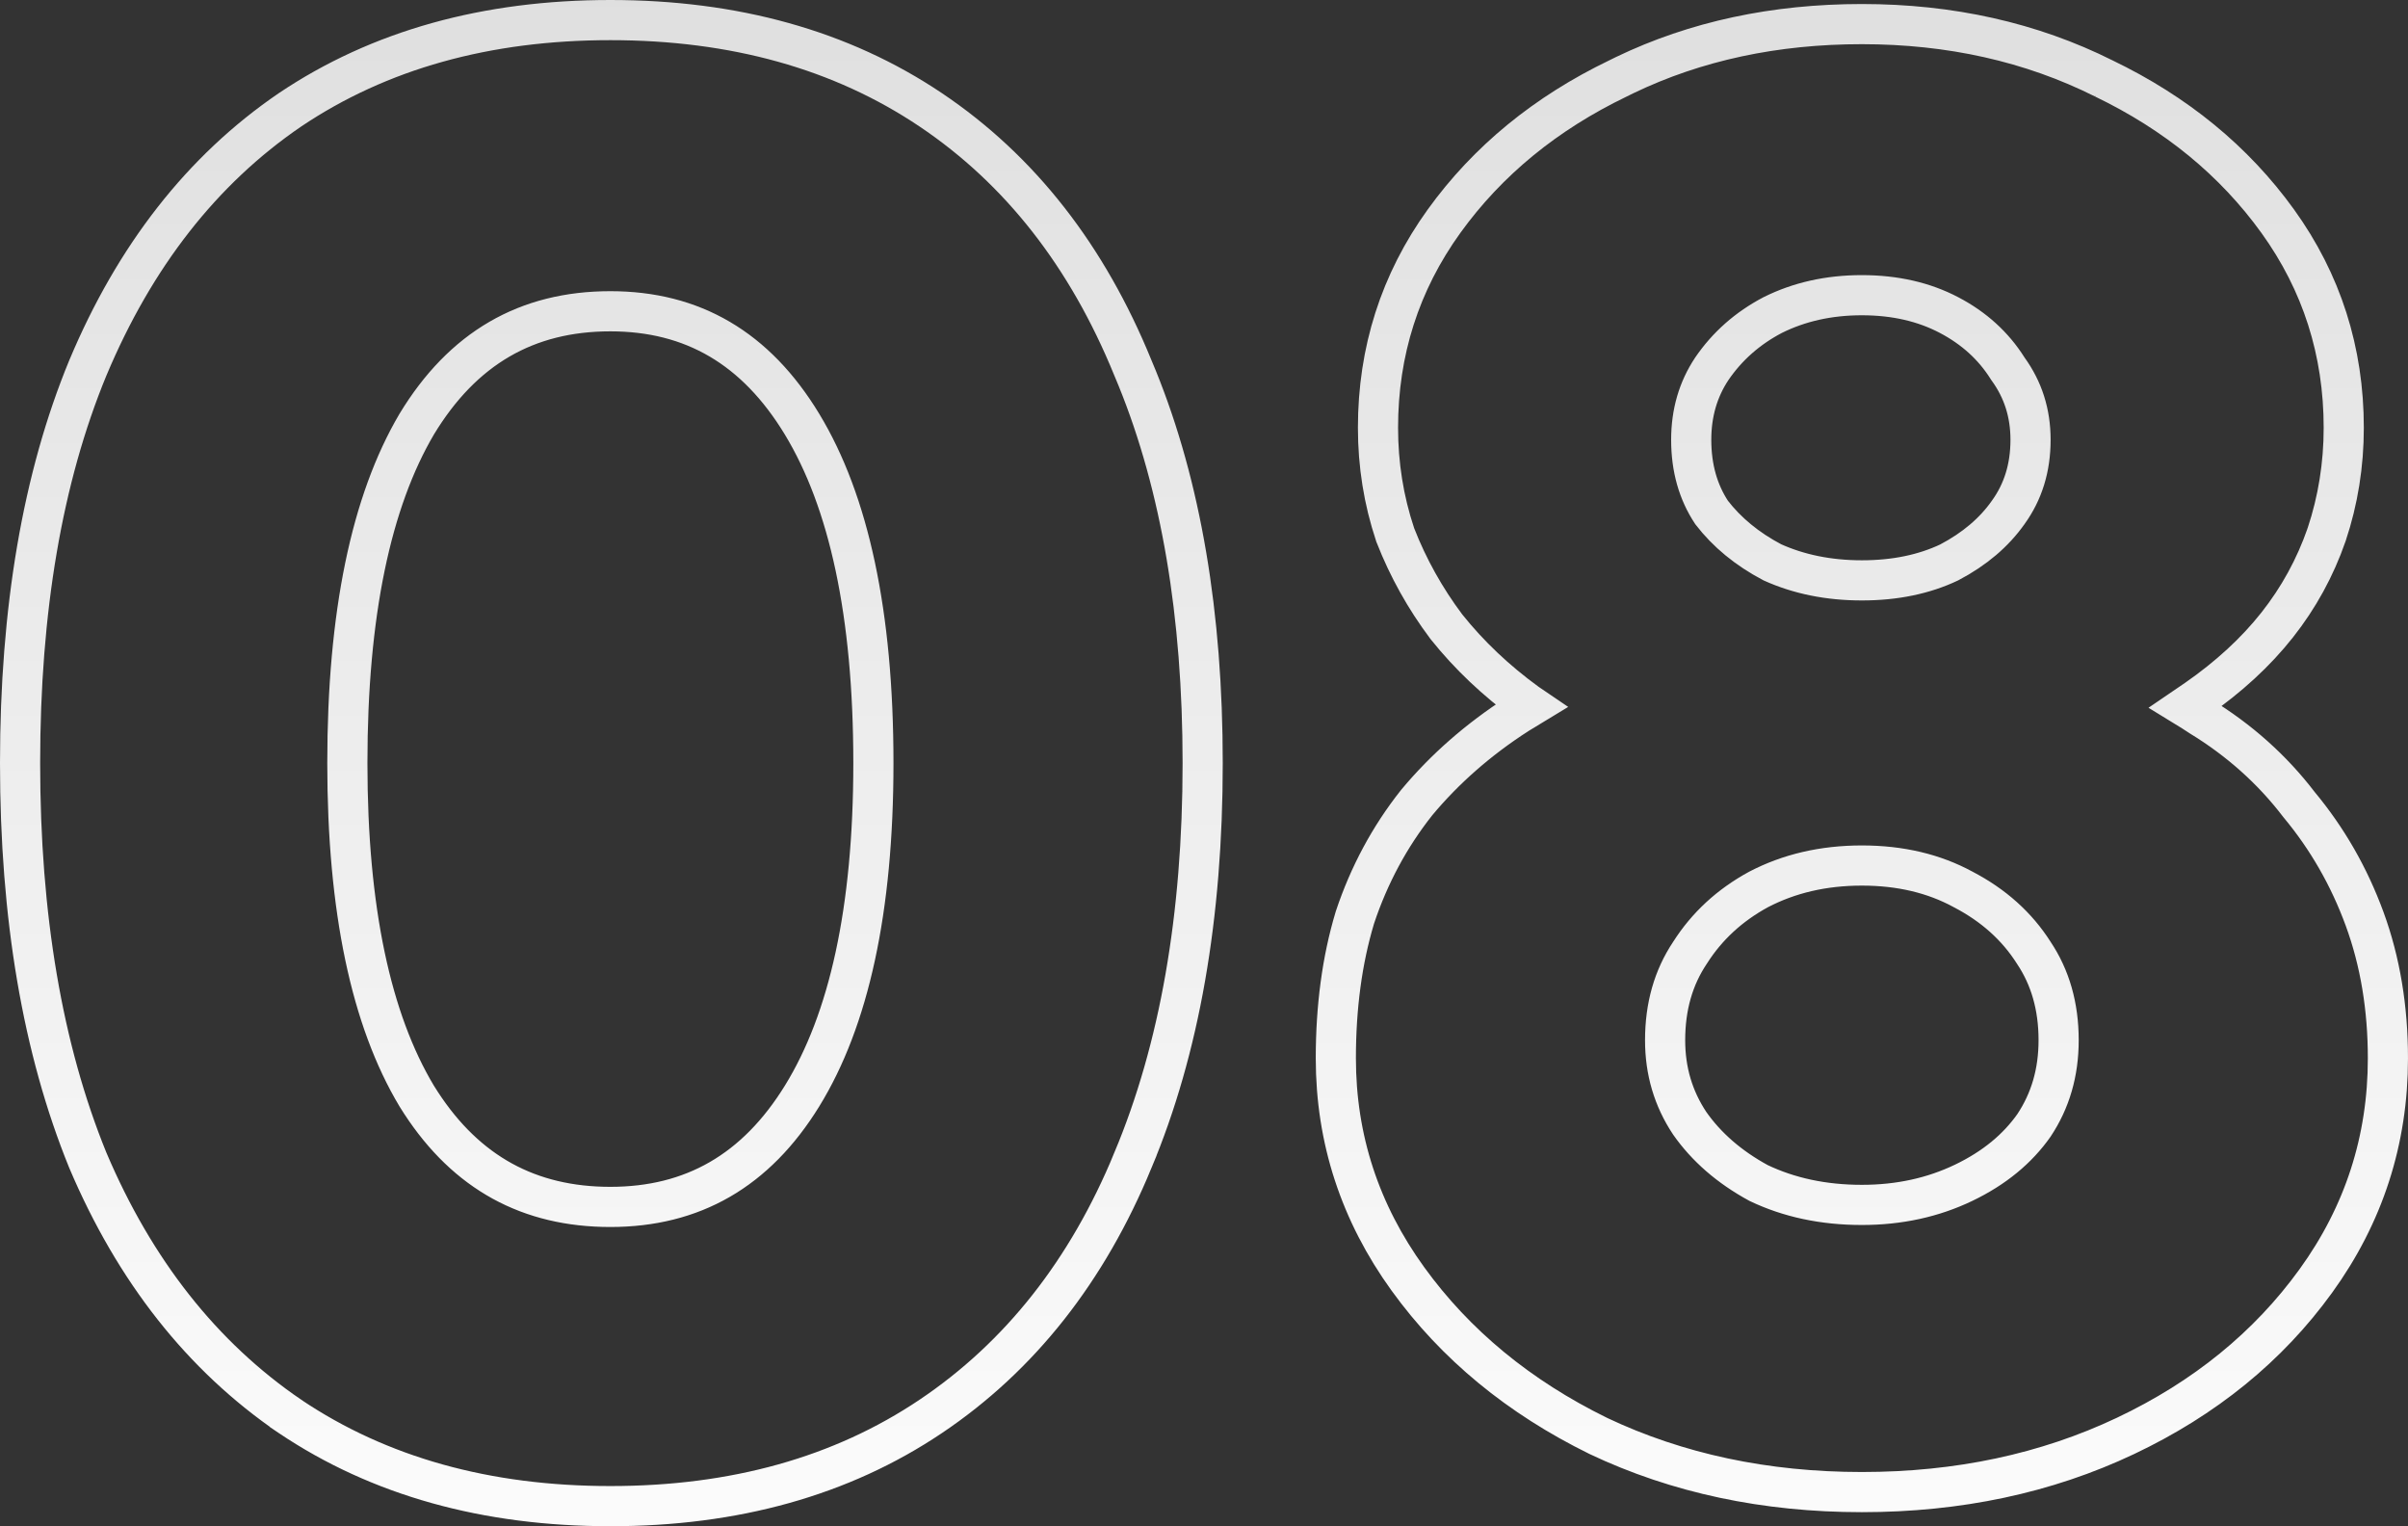 <?xml version="1.0" encoding="utf-8"?>
<svg xmlns="http://www.w3.org/2000/svg" fill="none" height="100%" overflow="visible" preserveAspectRatio="none" style="display: block;" viewBox="0 0 166.962 105.803" width="100%">
<rect x="0" y="0" width="166.962" height="105.803" fill="#333333" stroke="none"/>
<path d="M42.321 1.392C50.903 1.392 58.331 3.446 64.536 7.615C70.731 11.777 75.392 17.759 78.545 25.488L78.845 26.209C81.891 33.702 83.389 42.612 83.389 52.901C83.389 63.519 81.792 72.711 78.55 80.439L78.551 80.44C75.397 88.086 70.731 94.025 64.536 98.188C58.331 102.357 50.903 104.41 42.321 104.41C33.739 104.41 26.311 102.357 20.106 98.188L20.097 98.182V98.181C14.001 94.02 9.341 88.088 6.097 80.453L6.089 80.434C2.942 72.709 1.392 63.519 1.392 52.901C1.392 42.285 2.941 33.138 6.091 25.502L6.095 25.494C9.338 17.768 13.997 11.784 20.098 7.62L20.106 7.615C26.311 3.446 33.739 1.392 42.321 1.392ZM129.096 1.671C135.23 1.671 140.829 2.918 145.867 5.437H145.866C150.874 7.848 154.908 11.145 157.929 15.335C160.98 19.567 162.507 24.355 162.507 29.652C162.507 32.211 162.113 34.681 161.322 37.054L161.319 37.062L161.317 37.07C160.523 39.351 159.381 41.438 157.892 43.323C156.403 45.209 154.533 46.925 152.304 48.476C152.056 48.656 151.803 48.832 151.545 49.006C151.884 49.213 152.219 49.428 152.549 49.648C155.257 51.298 157.547 53.341 159.406 55.776C161.364 58.127 162.88 60.77 163.953 63.698C165.037 66.654 165.569 69.881 165.569 73.365C165.569 79.041 163.9 84.2 160.572 88.799C157.268 93.367 152.855 96.946 147.372 99.543C141.876 102.146 135.776 103.436 129.096 103.436C122.416 103.436 116.315 102.146 110.819 99.543L110.811 99.539L110.802 99.534C105.327 96.845 100.92 93.224 97.619 88.66C94.295 84.065 92.622 78.954 92.622 73.365C92.622 69.82 93.053 66.574 93.934 63.639L93.94 63.618L93.946 63.598C94.924 60.665 96.346 58.015 98.213 55.656L98.224 55.643L98.234 55.63C100.187 53.287 102.524 51.245 105.233 49.503C105.534 49.31 105.84 49.119 106.151 48.932C106.067 48.875 105.982 48.819 105.899 48.762L105.881 48.749L105.863 48.737C103.727 47.184 101.872 45.428 100.305 43.469L100.292 43.452L100.278 43.435C98.812 41.479 97.637 39.373 96.755 37.12L96.741 37.087L96.731 37.054C95.939 34.681 95.545 32.211 95.545 29.652C95.545 24.354 97.073 19.568 100.124 15.335C103.145 11.145 107.178 7.848 112.186 5.437L112.659 5.204C117.58 2.839 123.067 1.671 129.096 1.671ZM42.321 21.578C36.525 21.578 32.09 24.13 28.894 29.401C25.739 34.755 24.084 42.538 24.084 52.901C24.084 63.076 25.738 70.716 28.889 75.976L29.192 76.453C32.359 81.306 36.696 83.667 42.321 83.667C48.027 83.667 52.418 81.159 55.614 75.976C58.856 70.719 60.558 63.08 60.558 52.901C60.558 42.533 58.854 34.752 55.608 29.401C52.407 24.123 48.016 21.578 42.321 21.578ZM129.096 60.001C126.42 60.001 124.045 60.561 121.942 61.654C119.923 62.752 118.347 64.213 117.185 66.039L117.176 66.051L117.168 66.064C116.038 67.759 115.453 69.757 115.453 72.112C115.453 74.252 116.022 76.157 117.156 77.865C118.312 79.514 119.893 80.899 121.938 82.011C124.04 83.013 126.417 83.528 129.096 83.528C131.689 83.528 134.033 83.011 136.15 81.995C138.278 80.974 139.886 79.639 141.029 78.012C142.161 76.31 142.738 74.359 142.738 72.112C142.738 69.757 142.154 67.759 141.024 66.064L141.016 66.051L141.008 66.039C139.851 64.221 138.231 62.757 136.11 61.654L136.1 61.648L136.09 61.643C134.092 60.561 131.773 60.001 129.096 60.001ZM129.096 20.464C126.791 20.464 124.739 20.931 122.912 21.841C121.162 22.759 119.762 23.999 118.69 25.567C117.745 26.99 117.263 28.616 117.263 30.487C117.263 32.455 117.747 34.118 118.677 35.528C119.738 36.903 121.132 38.057 122.89 38.983C124.721 39.808 126.782 40.233 129.096 40.233C131.415 40.233 133.423 39.806 135.151 38.988C136.922 38.057 138.268 36.901 139.234 35.532L139.239 35.526L139.243 35.52C140.264 34.106 140.79 32.447 140.79 30.487C140.79 28.634 140.272 27.019 139.243 25.595L139.218 25.56L139.195 25.523C138.22 23.979 136.876 22.751 135.132 21.837C133.408 20.934 131.408 20.464 129.096 20.464Z" id="Heading 6" stroke="url(#paint0_linear_0_9401)" stroke-width="2.784"/>
<defs>
<linearGradient gradientUnits="userSpaceOnUse" id="paint0_linear_0_9401" x1="83.606" x2="83.606" y1="-20.374" y2="119.626">
<stop stop-color="#DADADA"/>
<stop offset="1" stop-color="white"/>
</linearGradient>
</defs>
</svg>